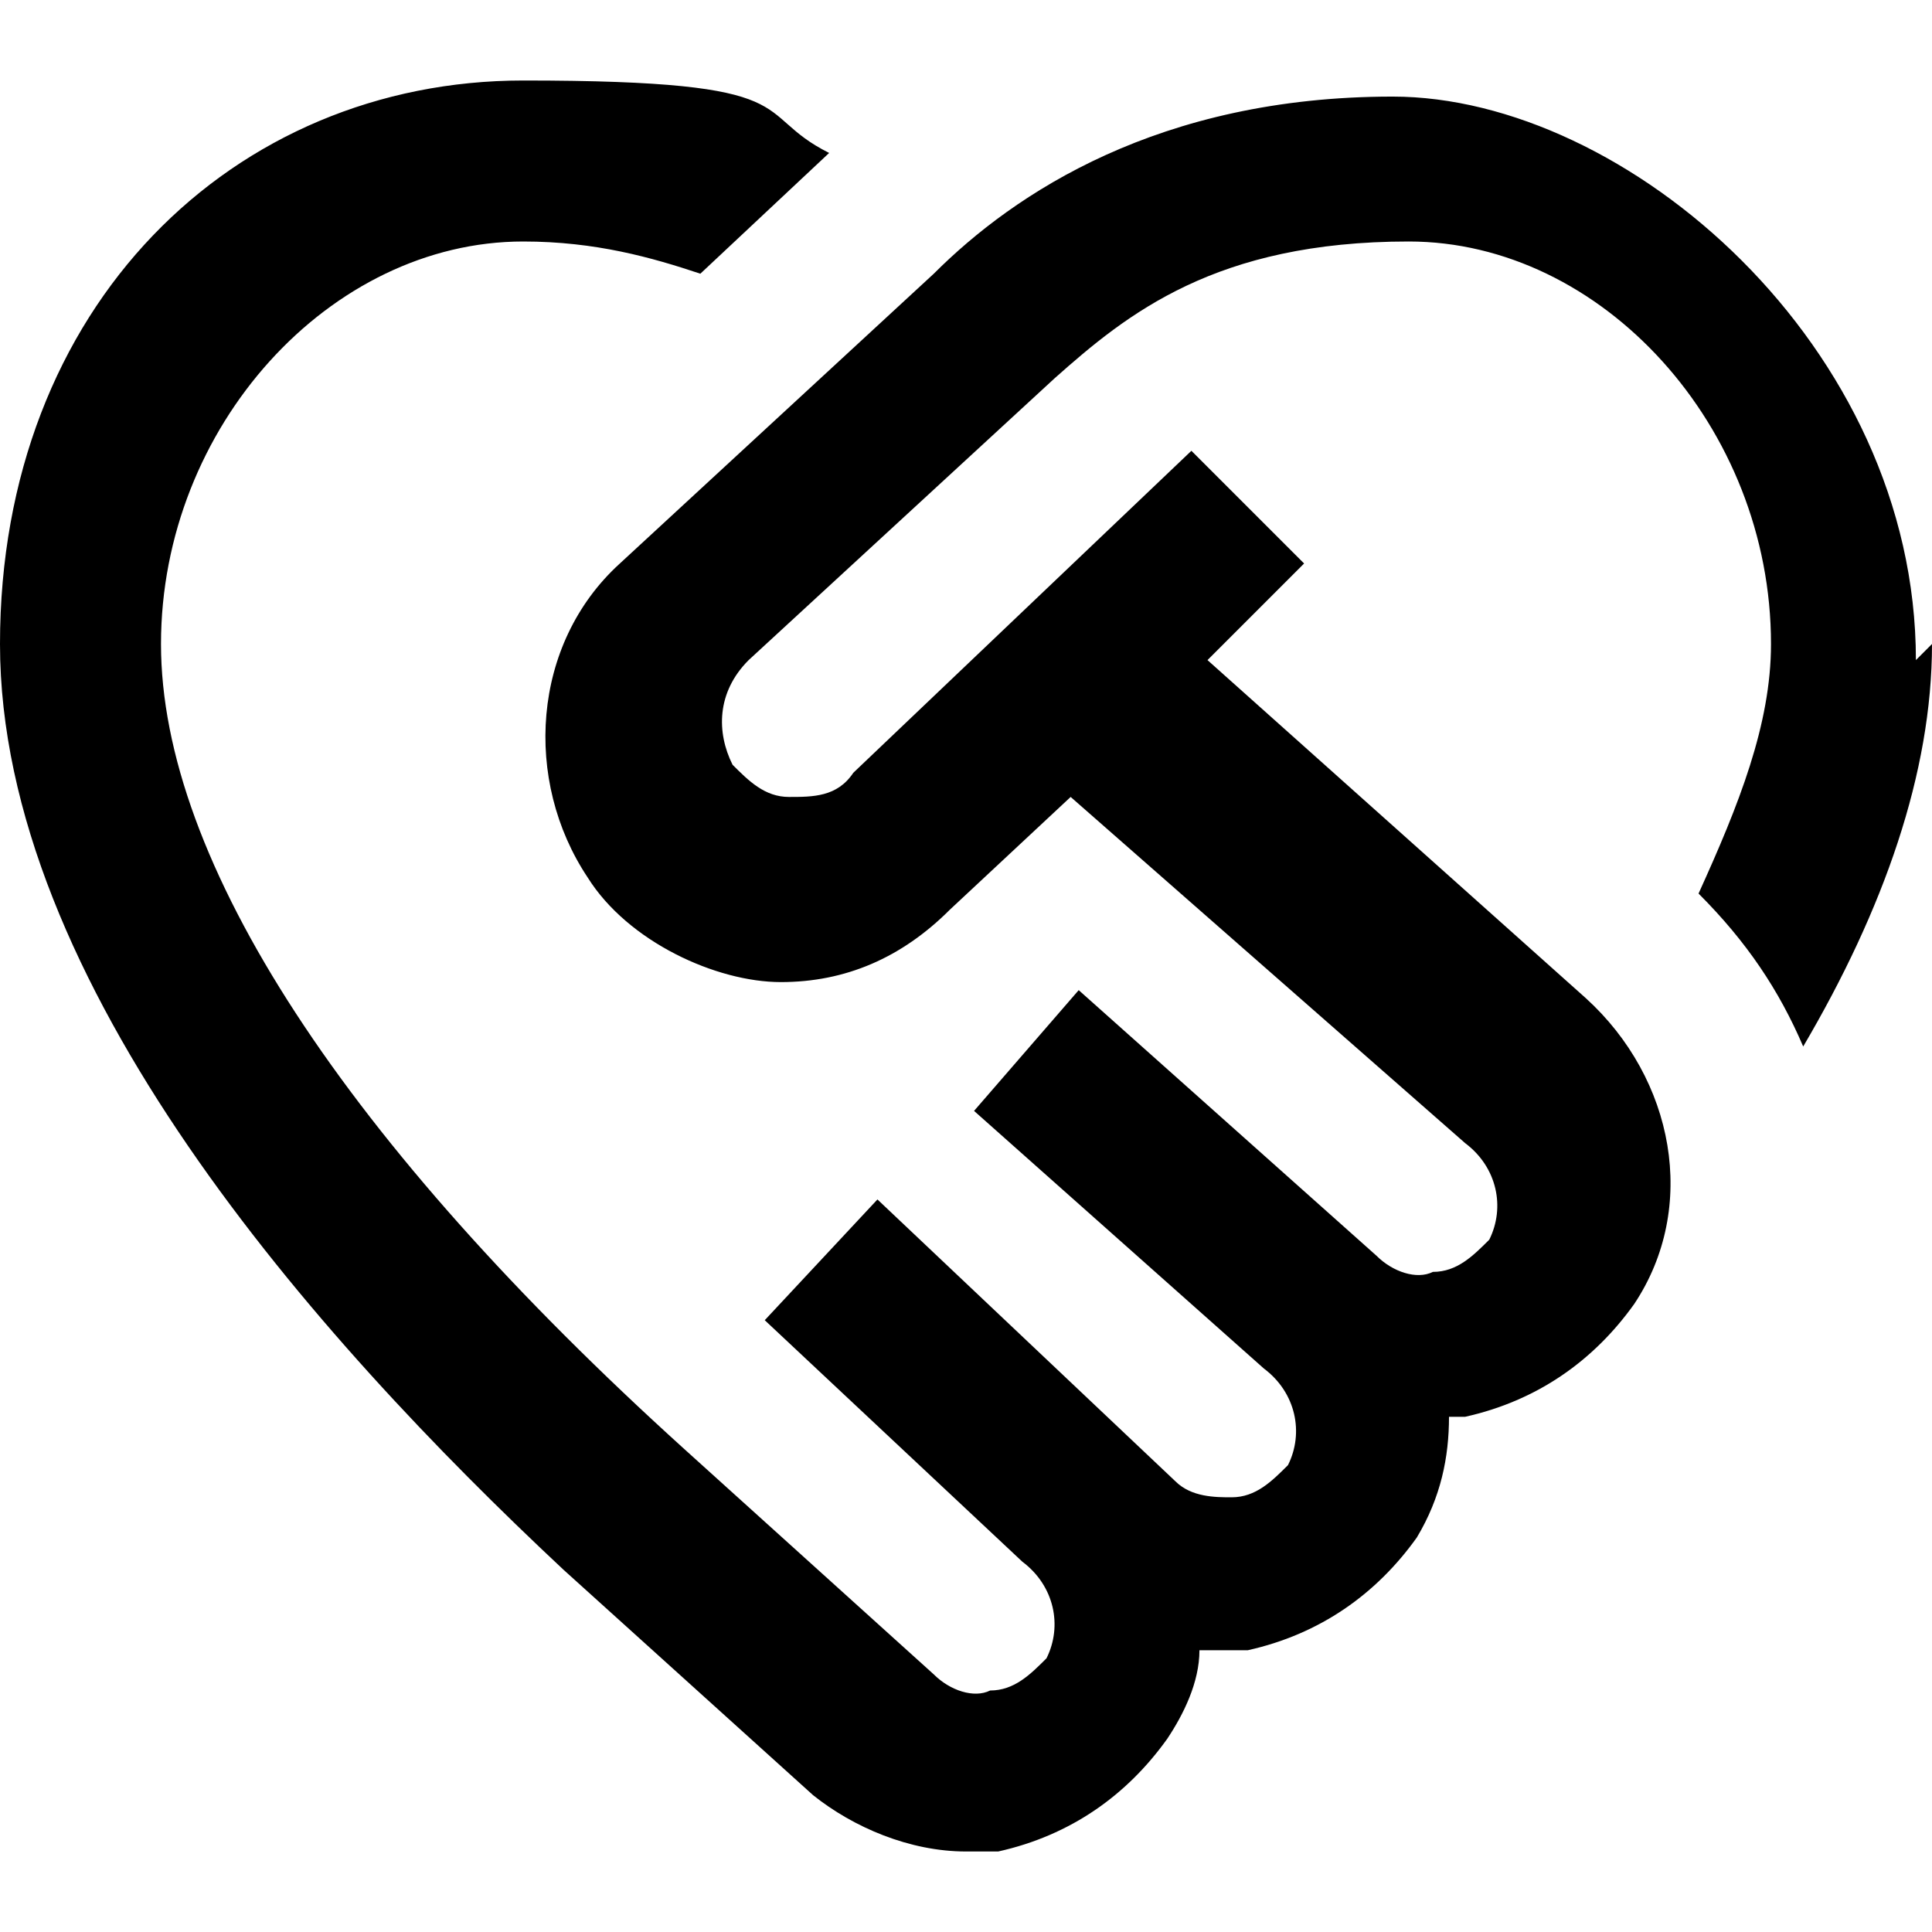<?xml version="1.0" encoding="UTF-8"?>
<svg xmlns="http://www.w3.org/2000/svg" xmlns:i="http://ns.adobe.com/AdobeIllustrator/10.0/" id="Layer_1" version="1.1" viewBox="0 0 24 24">
  <path d="M24,8c0,1.6-.6,3.3-1.6,5-.3-.7-.7-1.3-1.3-1.9.5-1.1.9-2.1.9-3.1,0-2.7-2.1-5-4.5-5s-3.5.9-4.4,1.7l-3.8,3.5c-.4.4-.4.9-.2,1.3.2.2.4.4.7.4.3,0,.6,0,.8-.3l4.2-4,1.4,1.4-1.2,1.2,4.7,4.2c1.1,1,1.4,2.6.6,3.8-.5.7-1.2,1.2-2.1,1.4,0,0-.1,0-.2,0,0,.5-.1,1-.4,1.5-.5.7-1.2,1.2-2.1,1.4-.2,0-.4,0-.6,0,0,.4-.2.8-.4,1.1-.5.7-1.2,1.2-2.1,1.4-.1,0-.3,0-.4,0-.7,0-1.4-.3-1.9-.7l-3.1-2.8C3.9,16.6,0,12.2,0,8S2.9,1,6.5,1s2.8.4,3.8.9l-1.6,1.5c-.6-.2-1.3-.4-2.2-.4-2.4,0-4.5,2.3-4.5,5s2.3,6.2,6.5,10l3.1,2.8c.2.2.5.3.7.2.3,0,.5-.2.7-.4.2-.4.1-.9-.3-1.2l-3.2-3,1.4-1.5,3.7,3.5c.2.2.5.2.7.2.3,0,.5-.2.7-.4.2-.4.1-.9-.3-1.2l-3.6-3.2,1.3-1.5,3.7,3.3c.2.2.5.3.7.2.3,0,.5-.2.7-.4.2-.4.1-.9-.3-1.2l-4.9-4.3-1.5,1.4c-.6.6-1.3.9-2.1.9s-1.9-.5-2.4-1.3c-.8-1.2-.7-2.9.4-3.9l3.9-3.6c1-1,2.8-2.2,5.7-2.2s6.5,3.1,6.5,7h0Z"></path>
</svg>
